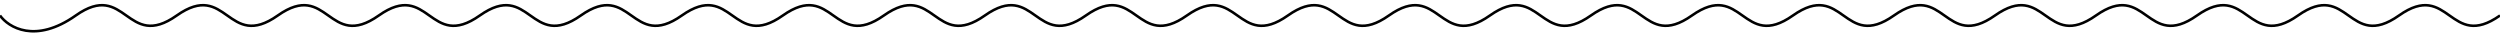 <svg width="480" height="7" viewBox="0 0 480 7" fill="none" xmlns="http://www.w3.org/2000/svg">
<path d="M0 2.976C1.616 5.258 6.788 8.453 14.546 2.976C24.242 -3.869 24.242 9.822 33.939 2.976C43.636 -3.869 43.636 9.822 53.333 2.976C63.03 -3.869 63.03 9.822 72.727 2.976C82.424 -3.869 82.424 9.822 92.121 2.976C101.818 -3.869 101.818 9.822 111.515 2.976C121.212 -3.869 121.212 9.822 130.909 2.976C140.606 -3.869 140.606 9.822 150.303 2.976C160 -3.869 160 9.822 169.697 2.976C179.394 -3.869 179.394 9.822 189.091 2.976C198.788 -3.869 198.788 9.822 208.485 2.976C218.182 -3.869 218.182 9.822 227.879 2.976C237.576 -3.869 237.576 9.822 247.273 2.976C256.97 -3.869 256.97 9.822 266.667 2.976C276.364 -3.869 276.364 9.822 286.061 2.976C295.758 -3.869 295.758 9.822 305.455 2.976C315.152 -3.869 315.152 9.822 324.848 2.976C334.545 -3.869 334.545 9.822 344.242 2.976C353.939 -3.869 353.939 9.822 363.636 2.976C373.333 -3.869 373.333 9.822 383.03 2.976C392.727 -3.869 392.727 9.822 402.424 2.976C412.121 -3.869 412.121 9.822 421.818 2.976C431.515 -3.869 431.515 9.822 441.212 2.976C450.909 -3.869 450.909 9.822 460.606 2.976C470.303 -3.869 470.303 9.822 480 2.976" stroke="black" stroke-width="0.5"/>
</svg>
